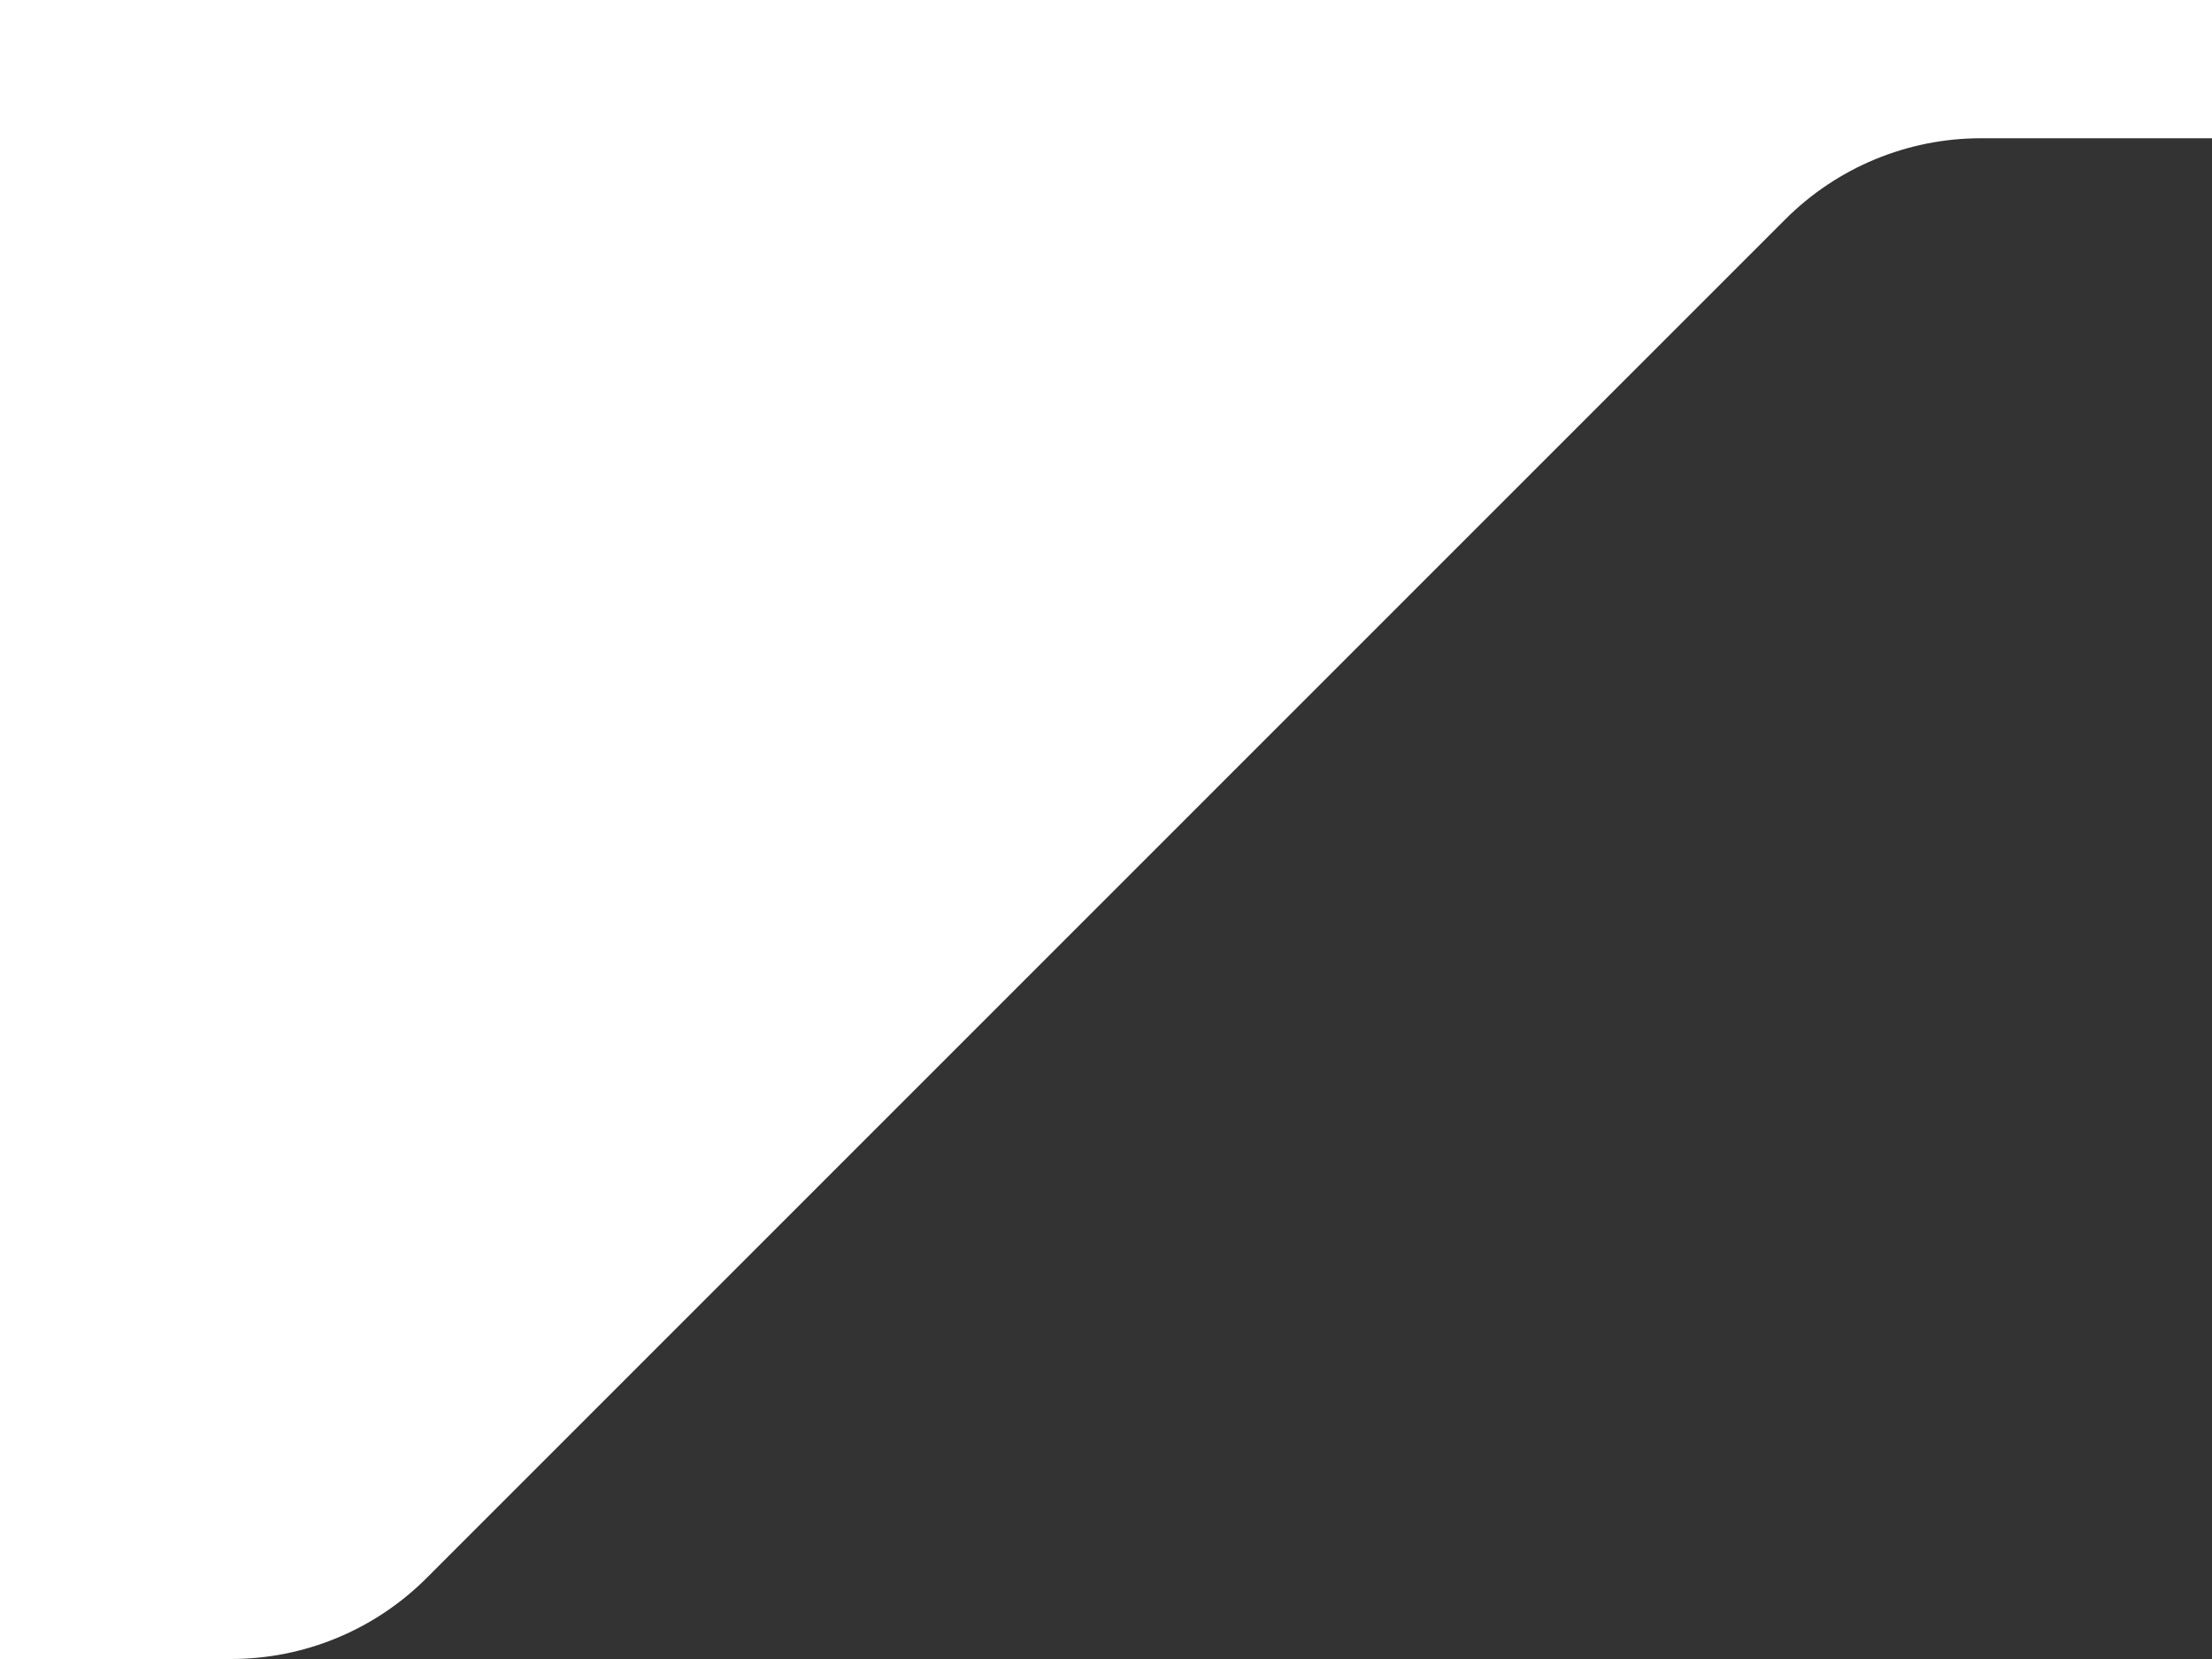 <svg width="64" height="48" viewBox="0 0 64 48" fill="none" xmlns="http://www.w3.org/2000/svg">
<rect x="0" y="0" width="64" height="48" fill="#333333" stroke="none"/>
<g id="Icon" clip-path="url(#clip0_1085_12782)">
<path id="Vector" d="M12.343 45.657L51.657 6.343C52.4 5.6 53.282 5.011 54.252 4.609C55.223 4.207 56.263 4 57.314 4H64V0H0V48H6.686C7.737 48 8.777 47.793 9.748 47.391C10.718 46.989 11.6 46.4 12.343 45.657Z" fill="white"/>
</g>
<defs>
<clipPath id="clip0_1085_12782">
<rect width="64" height="48" fill="white" transform="matrix(1 0 0 -1 0 48)"/>
</clipPath>
</defs>
</svg>

